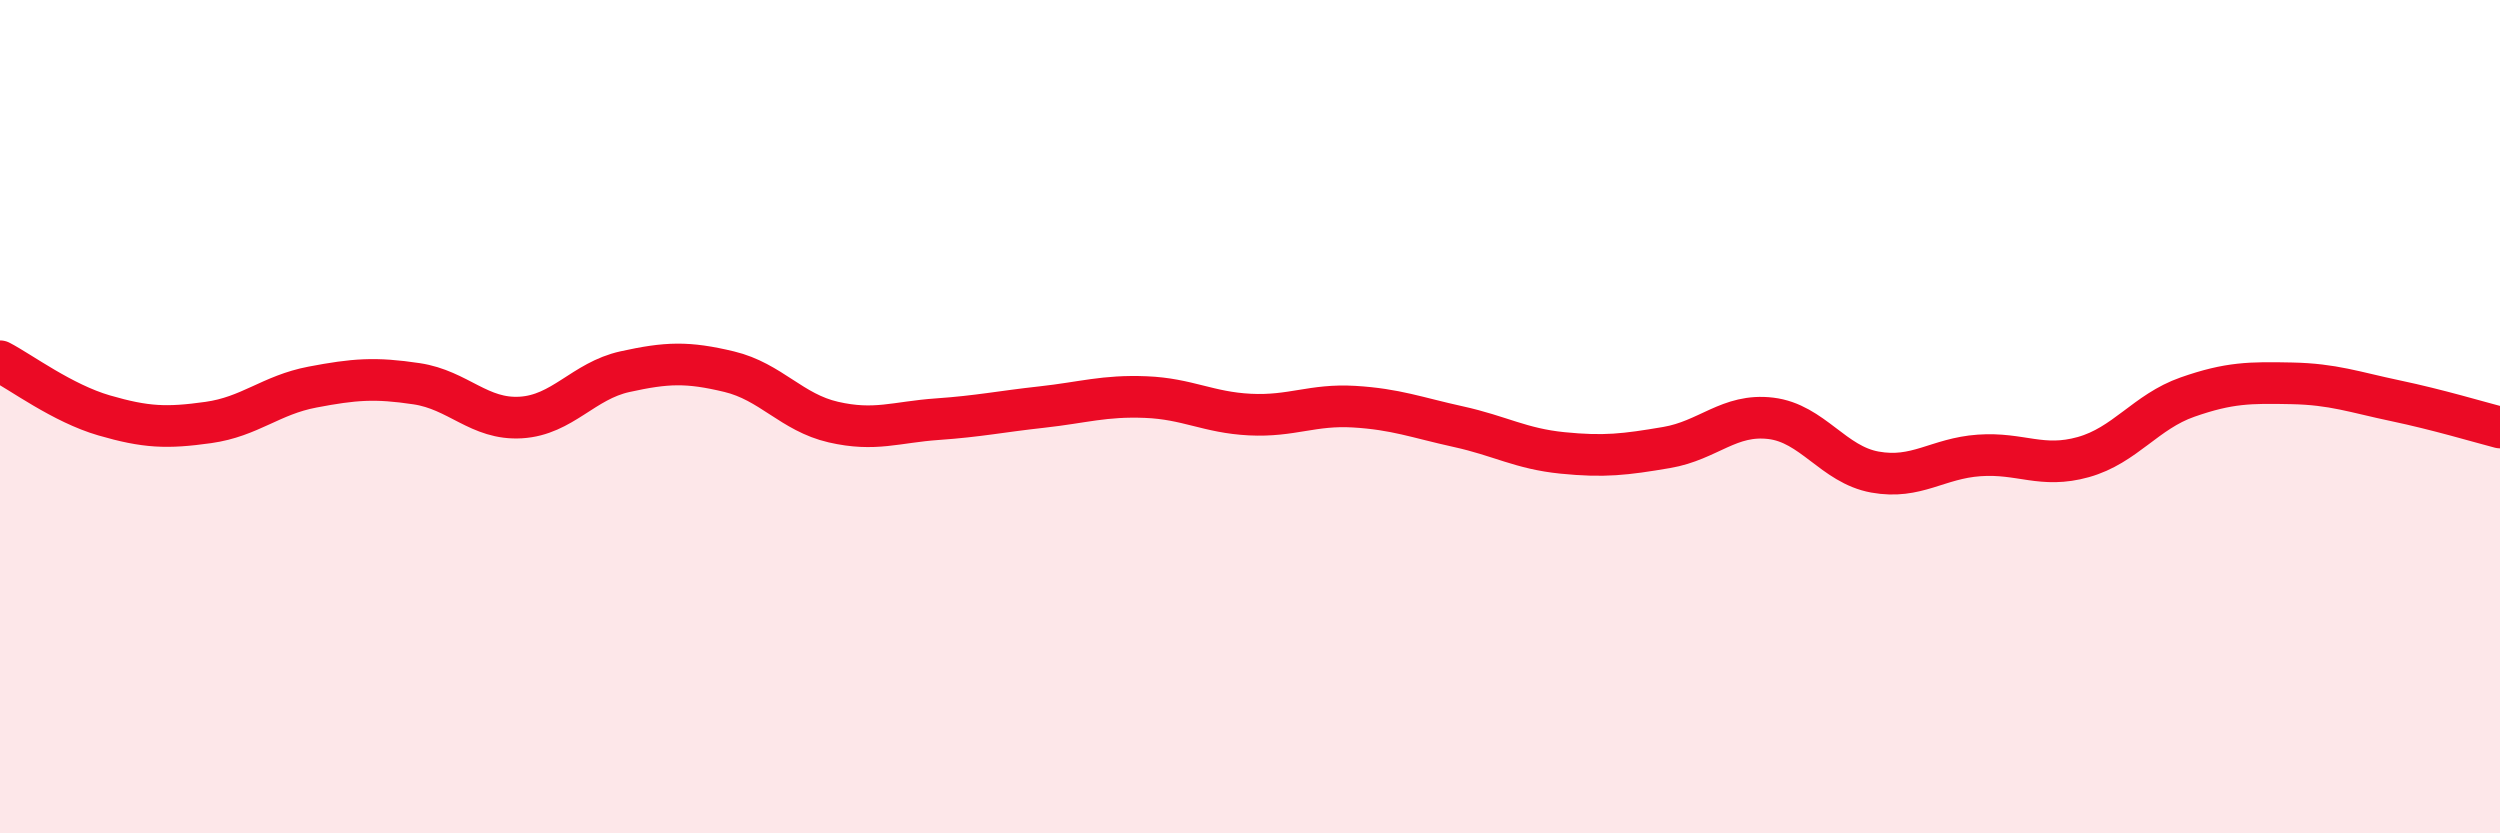 
    <svg width="60" height="20" viewBox="0 0 60 20" xmlns="http://www.w3.org/2000/svg">
      <path
        d="M 0,8.67 C 0.5,8.93 1.5,9.68 2.5,9.97 C 3.5,10.26 4,10.28 5,10.14 C 6,10 6.5,9.48 7.5,9.29 C 8.5,9.1 9,9.06 10,9.21 C 11,9.36 11.5,10.08 12.5,10.02 C 13.5,9.96 14,9.14 15,8.92 C 16,8.7 16.5,8.68 17.5,8.92 C 18.5,9.16 19,9.9 20,10.13 C 21,10.36 21.5,10.13 22.5,10.06 C 23.5,9.99 24,9.88 25,9.77 C 26,9.66 26.5,9.49 27.5,9.53 C 28.5,9.57 29,9.9 30,9.95 C 31,10 31.5,9.7 32.5,9.76 C 33.5,9.82 34,10.02 35,10.24 C 36,10.46 36.5,10.77 37.5,10.87 C 38.5,10.97 39,10.91 40,10.74 C 41,10.57 41.5,9.92 42.5,10.04 C 43.5,10.16 44,11.15 45,11.33 C 46,11.51 46.5,11 47.5,10.93 C 48.5,10.86 49,11.25 50,10.97 C 51,10.69 51.5,9.88 52.5,9.53 C 53.5,9.18 54,9.18 55,9.2 C 56,9.22 56.5,9.41 57.5,9.62 C 58.5,9.83 59.5,10.13 60,10.26L60 20L0 20Z"
        fill="#EB0A25"
        opacity="0.1"
        stroke-linecap="round"
        stroke-linejoin="round"
      />
      <path
        d="M 0,8.67 C 0.5,8.93 1.5,9.68 2.5,9.97 C 3.5,10.26 4,10.28 5,10.14 C 6,10 6.5,9.48 7.5,9.29 C 8.5,9.1 9,9.06 10,9.21 C 11,9.36 11.5,10.08 12.5,10.02 C 13.5,9.96 14,9.14 15,8.92 C 16,8.7 16.5,8.68 17.5,8.92 C 18.5,9.16 19,9.9 20,10.13 C 21,10.36 21.5,10.13 22.5,10.06 C 23.5,9.99 24,9.88 25,9.77 C 26,9.66 26.5,9.49 27.5,9.53 C 28.5,9.57 29,9.9 30,9.95 C 31,10 31.5,9.7 32.5,9.76 C 33.5,9.82 34,10.02 35,10.24 C 36,10.46 36.5,10.77 37.5,10.87 C 38.5,10.97 39,10.91 40,10.74 C 41,10.57 41.5,9.92 42.5,10.04 C 43.5,10.16 44,11.15 45,11.33 C 46,11.51 46.5,11 47.5,10.93 C 48.5,10.86 49,11.25 50,10.97 C 51,10.69 51.5,9.88 52.5,9.53 C 53.5,9.18 54,9.18 55,9.2 C 56,9.22 56.5,9.41 57.5,9.62 C 58.5,9.83 59.5,10.13 60,10.26"
        stroke="#EB0A25"
        stroke-width="1"
        fill="none"
        stroke-linecap="round"
        stroke-linejoin="round"
      />
    </svg>
  